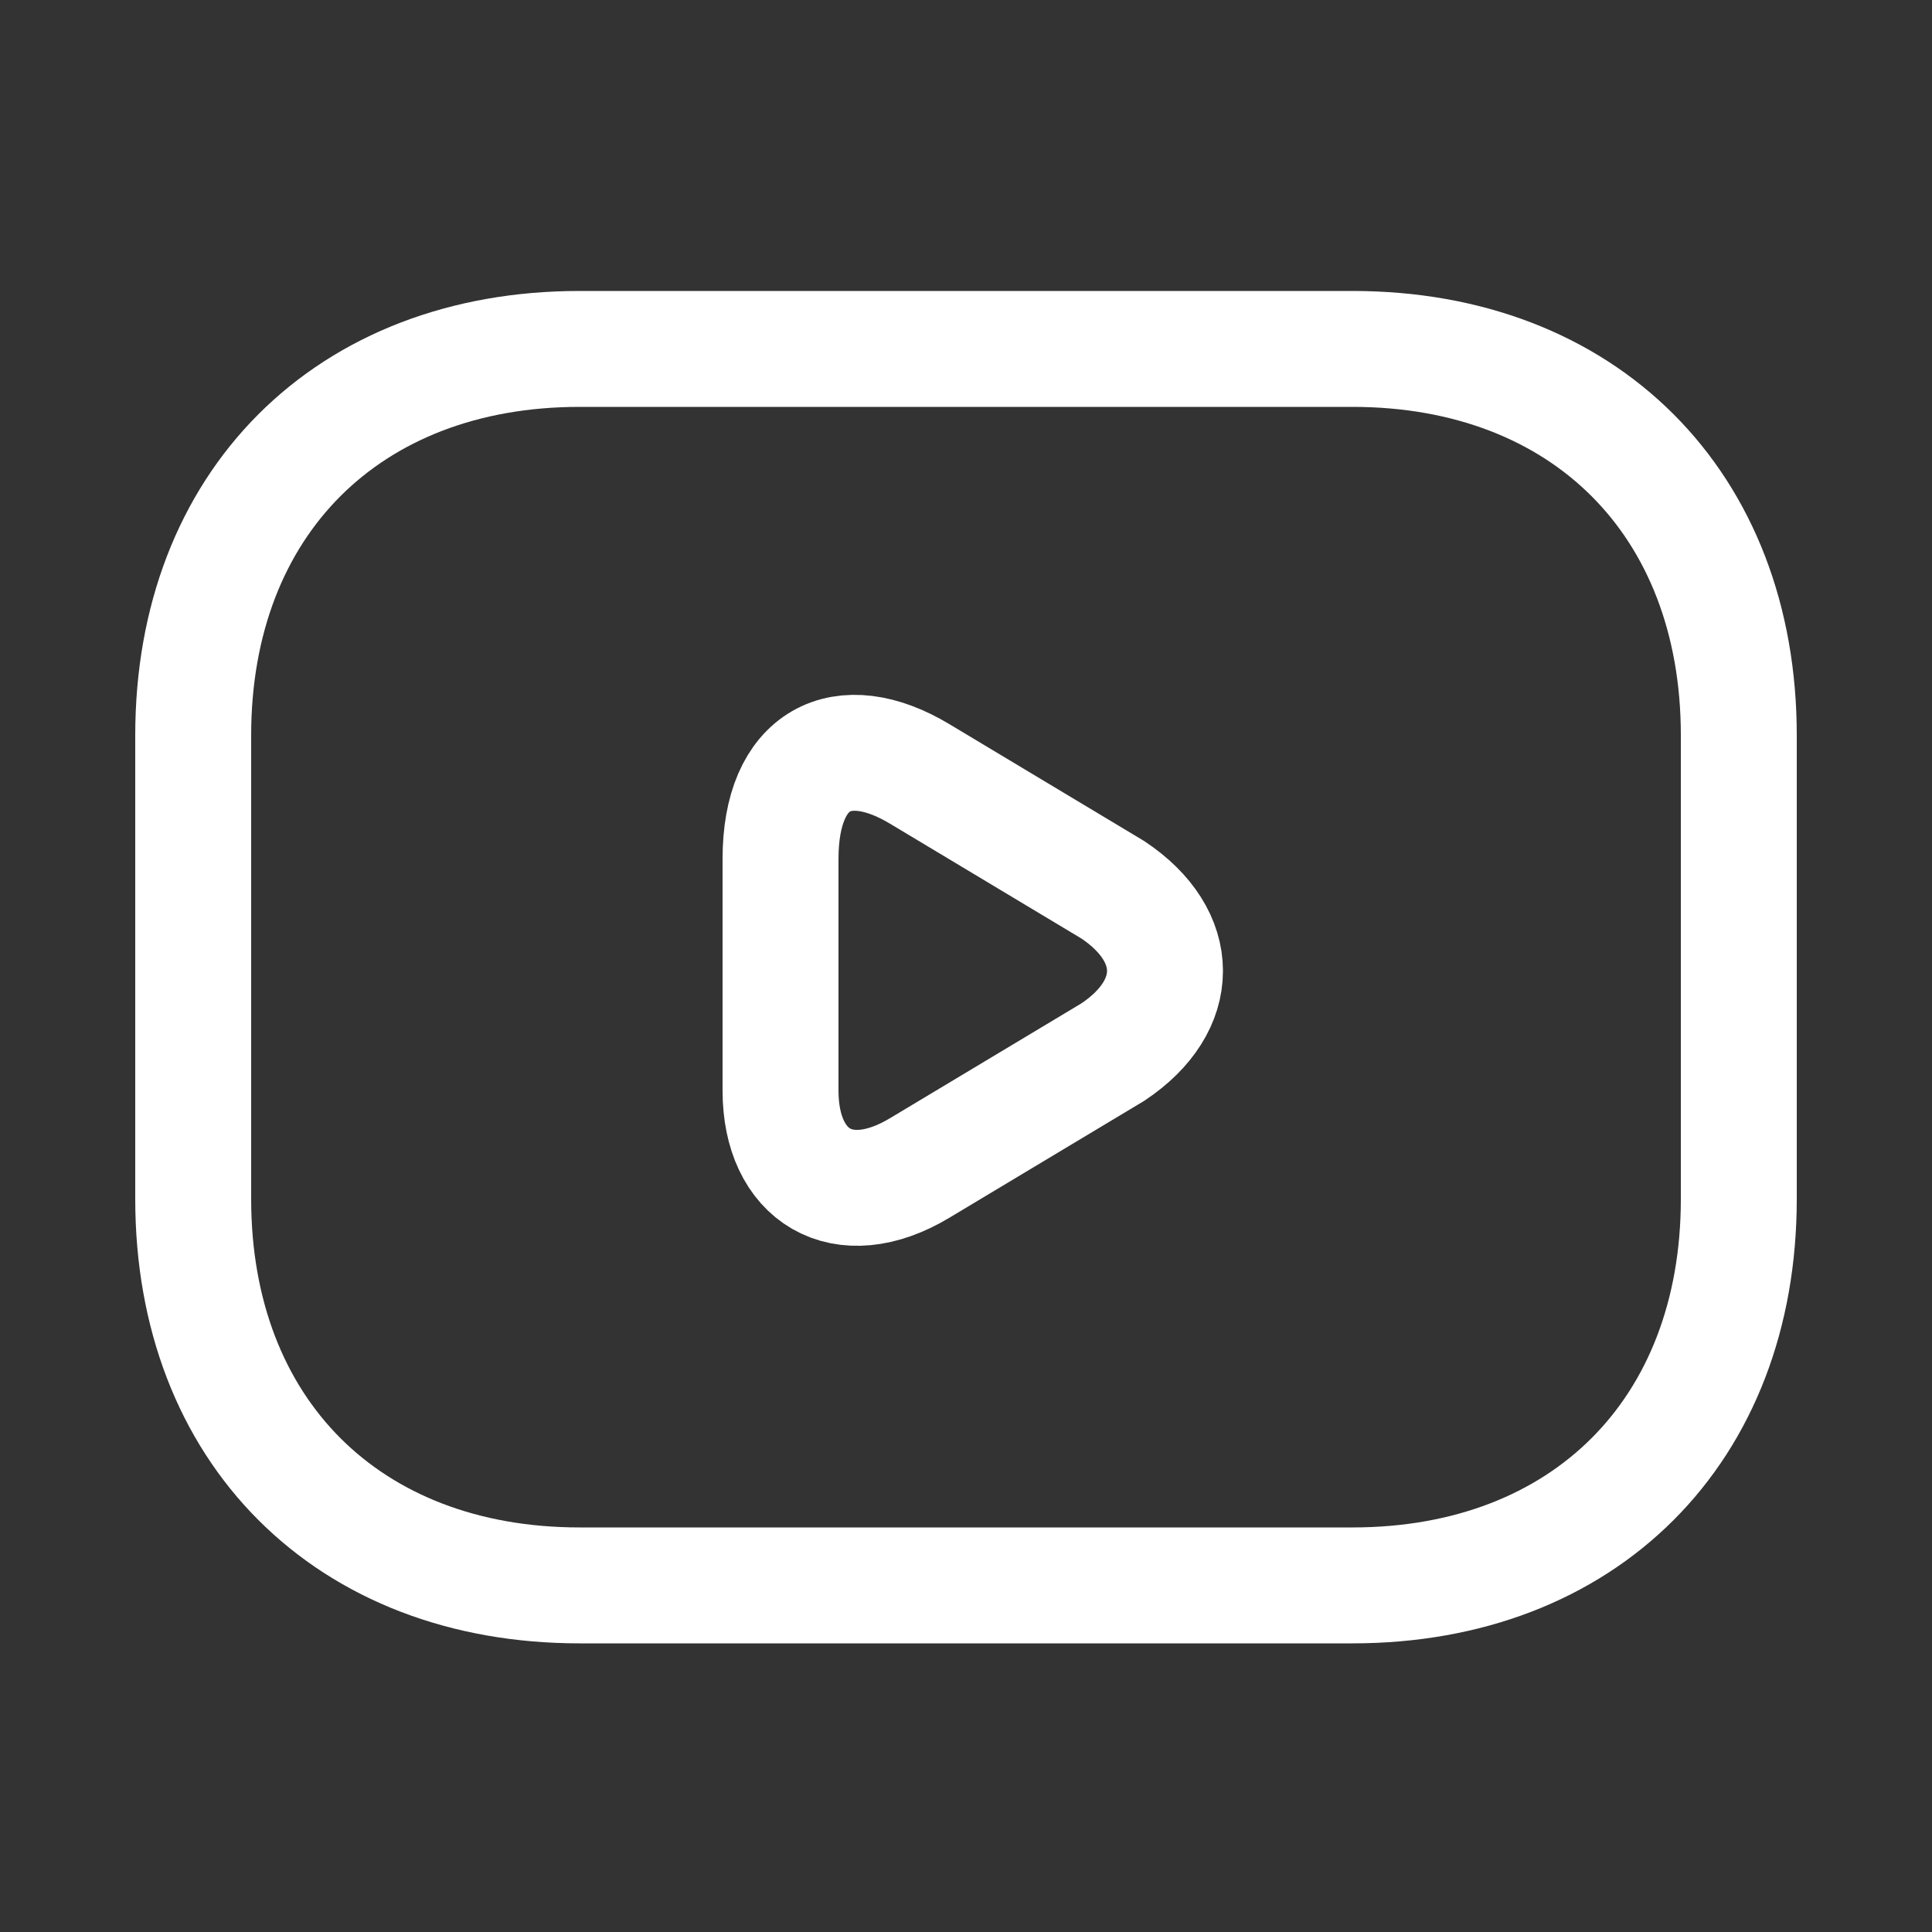 <?xml version="1.0" encoding="UTF-8"?> <svg xmlns="http://www.w3.org/2000/svg" width="25" height="25" viewBox="0 0 25 25" fill="none"><rect x="0" y="0" width="25" height="25" fill="#333333" stroke="none"/><path d="M17.5 20.515H7.5C4.5 20.515 2.5 18.515 2.5 15.515V9.515C2.5 6.515 4.5 4.515 7.5 4.515H17.5C20.5 4.515 22.5 6.515 22.5 9.515V15.515C22.5 18.515 20.5 20.515 17.5 20.515Z" stroke="white" stroke-width="1.5" stroke-miterlimit="10" stroke-linecap="round" stroke-linejoin="round"></path><path d="M11.9 10.014L14.4 11.514C15.3 12.114 15.3 13.014 14.4 13.614L11.9 15.114C10.9 15.714 10.1 15.214 10.1 14.114V11.114C10.1 9.814 10.9 9.414 11.9 10.014Z" stroke="white" stroke-width="1.5" stroke-miterlimit="10" stroke-linecap="round" stroke-linejoin="round"></path></svg> 